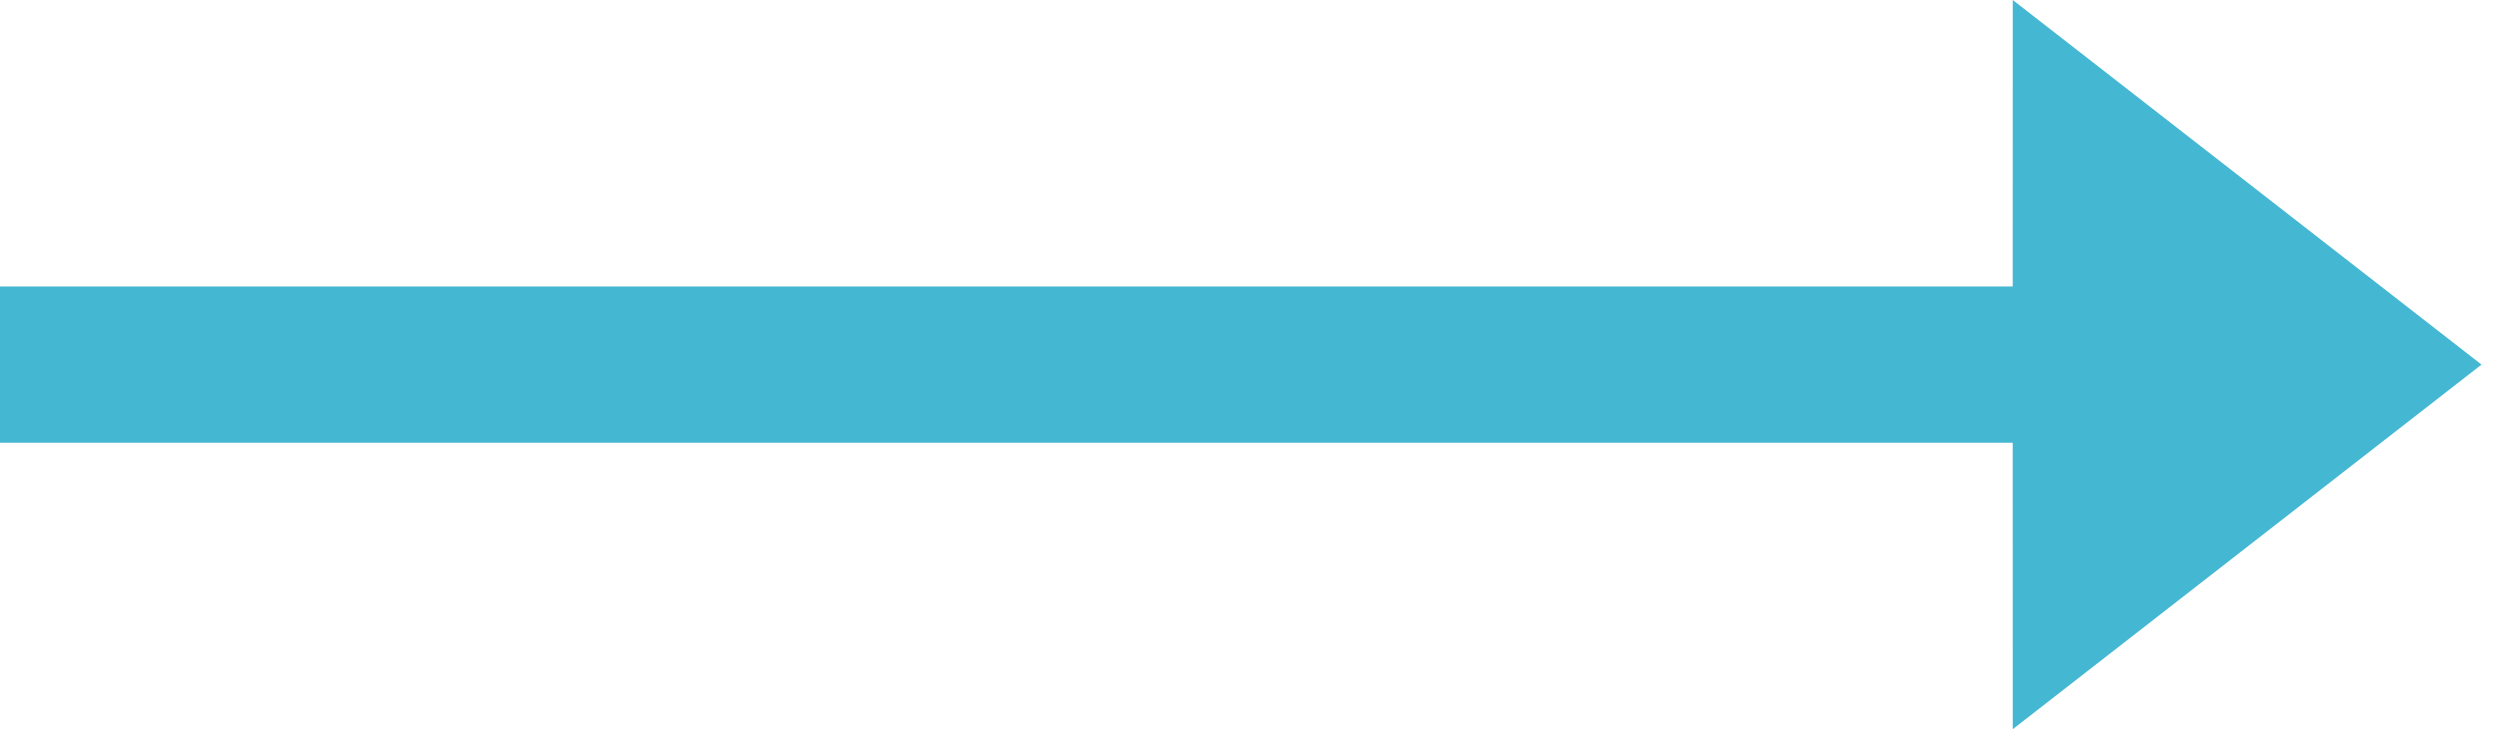<?xml version="1.0" encoding="UTF-8"?>
<svg width="48px" height="14px" viewBox="0 0 48 14" version="1.1" xmlns="http://www.w3.org/2000/svg" xmlns:xlink="http://www.w3.org/1999/xlink">
    <title>形状结合</title>
    <g id="vis_laptop0730" stroke="none" stroke-width="1" fill="none" fill-rule="evenodd">
        <g id="1.2硬件能力与开发" transform="translate(-698, -1658)" fill="#44B7D2">
            <g id="编组-6" transform="translate(122, 1648)">
                <path d="M614.645,10 L623.645,17 L614.645,24 L614.644,18.5 L576,18.5 L576,15.5 L614.644,15.5 L614.645,10 Z" id="形状结合"></path>
            </g>
        </g>
    </g>
</svg>